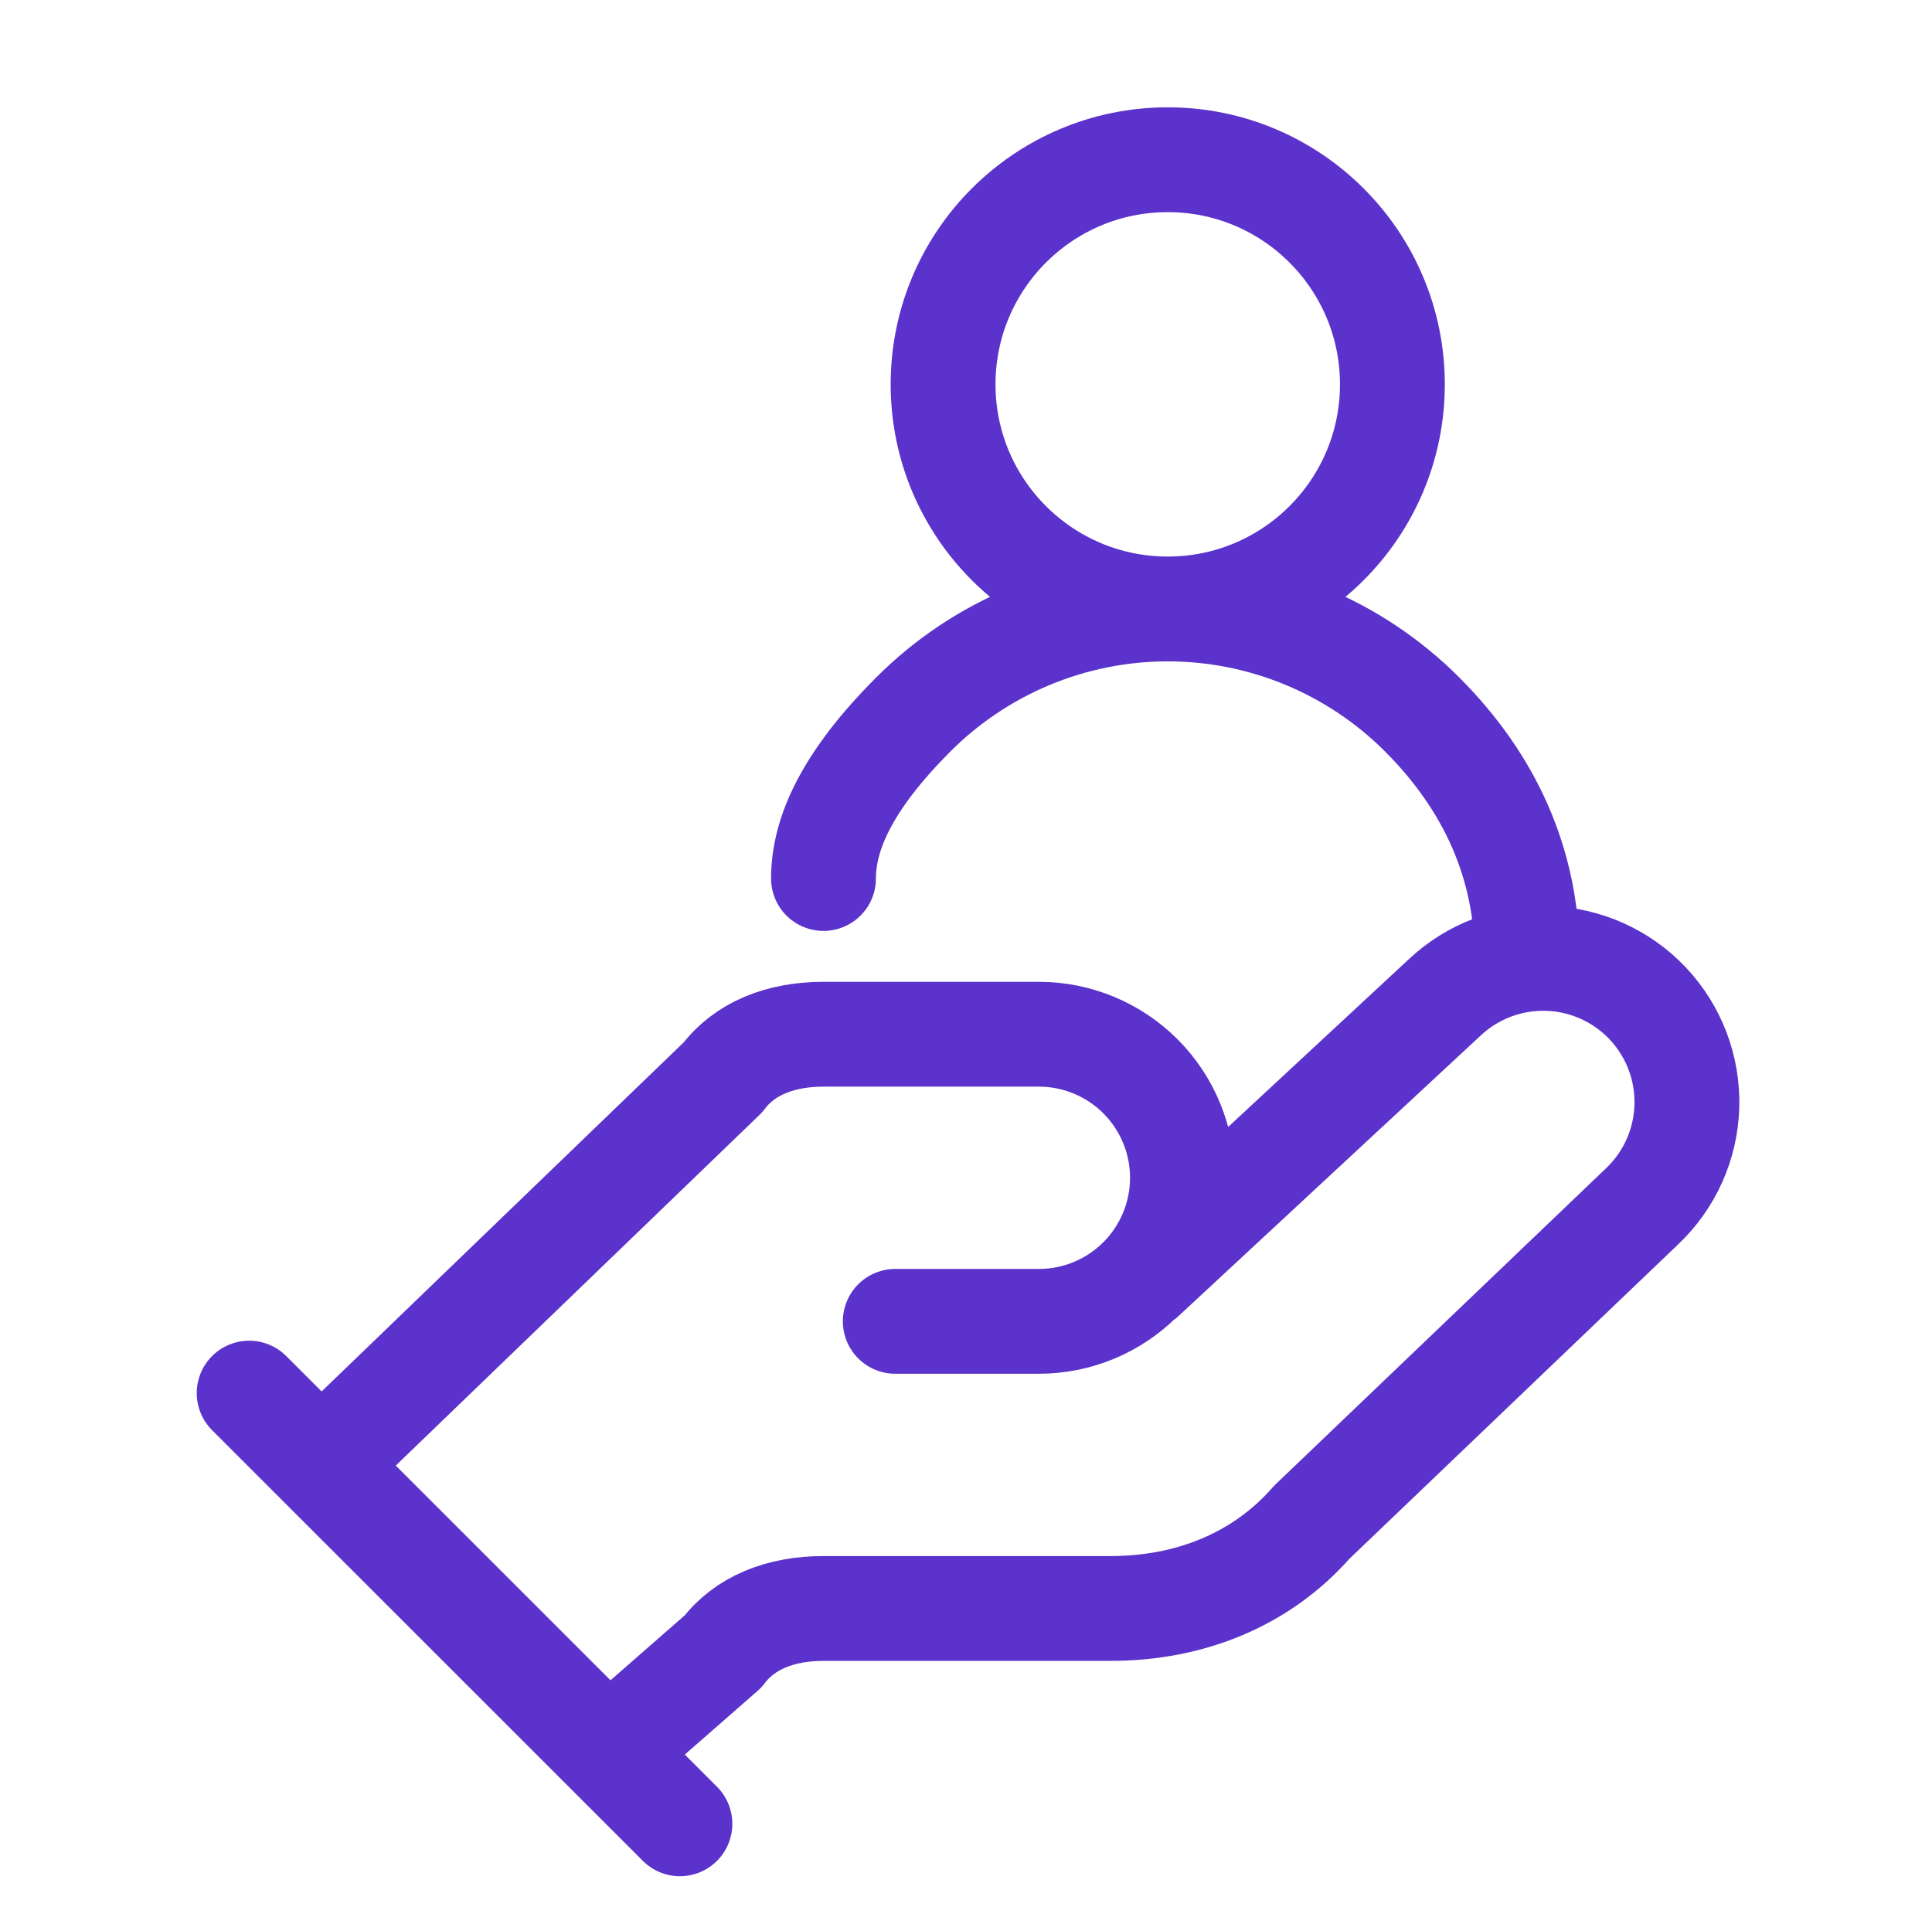 <svg width="129" height="128" viewBox="0 0 129 128" fill="none" xmlns="http://www.w3.org/2000/svg">
<path d="M59.778 88.241H69.365C71.908 88.241 74.347 87.231 76.144 85.433C77.942 83.635 78.953 81.196 78.953 78.654C78.953 76.111 77.942 73.672 76.144 71.874C74.347 70.077 71.908 69.067 69.365 69.067H54.985C52.109 69.067 49.712 70.025 48.274 71.943L21.43 97.828M40.604 117.002L48.274 110.291C49.712 108.374 52.109 107.415 54.985 107.415H74.159C79.432 107.415 84.225 105.498 87.581 101.663L109.631 80.571C111.481 78.823 112.561 76.412 112.633 73.868C112.704 71.324 111.763 68.855 110.015 67.005C108.267 65.156 105.855 64.076 103.311 64.004C100.767 63.932 98.299 64.874 96.449 66.622L76.316 85.317M16.636 93.034L45.398 121.796M77.97 40.667C86.254 40.667 92.97 33.951 92.97 25.667C92.97 17.383 86.254 10.667 77.97 10.667C69.685 10.667 62.97 17.383 62.97 25.667C62.97 33.951 69.685 40.667 77.97 40.667ZM77.97 40.667C84.335 40.667 90.439 43.196 94.94 47.696C99.441 52.197 101.97 57.635 101.97 64M77.97 40.667C71.605 40.667 65.5 43.196 60.999 47.696C56.498 52.197 54.985 55.726 54.985 58.667" stroke="#5B32CB" stroke-width="7" stroke-linecap="round" stroke-linejoin="round"/>
</svg>
